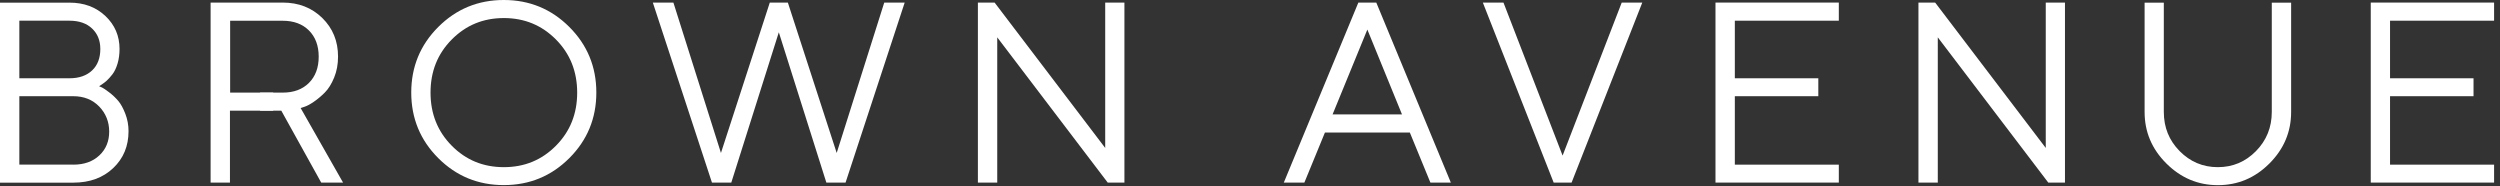 <svg width="389" height="29" viewBox="0 0 389 29" fill="none" xmlns="http://www.w3.org/2000/svg">
<rect x="0" y="0" width="389" height="29" fill="#333333" stroke="none"/>
<path d="M15.9 13.63C16.1 13.72 16.46 13.97 16.99 14.37C17.52 14.77 17.99 15.22 18.4 15.7C18.81 16.18 19.17 16.85 19.5 17.7C19.83 18.55 20 19.45 20 20.41C20 22.73 19.21 24.64 17.62 26.15C16.03 27.66 13.96 28.42 11.41 28.42H0V0.41H10.8C13.07 0.41 14.93 1.1 16.4 2.49C17.87 3.88 18.6 5.59 18.6 7.62C18.6 8.44 18.5 9.2 18.29 9.9C18.08 10.6 17.81 11.15 17.49 11.57C17.17 11.99 16.84 12.34 16.52 12.63C16.2 12.92 15.42 13.42 15.42 13.42C15.55 13.47 15.71 13.54 15.91 13.63H15.9ZM3.01 3.22V12.18H10.8C12.3 12.18 13.47 11.77 14.33 10.96C15.19 10.15 15.61 9.03 15.61 7.61C15.61 6.31 15.18 5.25 14.33 4.44C13.48 3.63 12.3 3.22 10.8 3.22H3.01ZM11.41 25.62C13.09 25.62 14.44 25.14 15.46 24.18C16.48 23.22 16.99 21.99 16.99 20.48C16.99 18.97 16.47 17.65 15.44 16.58C14.4 15.51 13.06 14.97 11.41 14.97H3.01V25.61H11.41V25.62Z" fill="white"/>
<path d="M43.99 0.4C46.46 0.4 48.52 1.2 50.15 2.8C51.78 4.4 52.6 6.4 52.6 8.8C52.6 10 52.4 11.09 51.99 12.08C51.58 13.07 51.1 13.84 50.54 14.4C49.98 14.96 49.41 15.44 48.84 15.83C48.27 16.22 47.79 16.48 47.39 16.61L46.78 16.81L53.38 28.41H49.98L43.77 17.22H35.78V28.41H32.77V0.4H43.96H43.99ZM35.81 3.22V14.41H43.99C45.7 14.41 47.06 13.91 48.07 12.9C49.08 11.89 49.59 10.53 49.59 8.82C49.59 7.11 49.08 5.75 48.07 4.74C47.06 3.73 45.69 3.23 43.99 3.23H35.81V3.22Z" fill="white"/>
<path d="M88.59 24.6C85.79 27.4 82.39 28.8 78.39 28.8C74.39 28.8 70.99 27.4 68.19 24.6C65.39 21.8 63.99 18.4 63.99 14.4C63.99 10.4 65.39 7 68.19 4.2C70.99 1.4 74.39 0 78.39 0C82.39 0 85.79 1.4 88.59 4.2C91.39 7 92.79 10.4 92.79 14.4C92.79 18.4 91.39 21.8 88.59 24.6ZM70.29 22.67C72.49 24.9 75.19 26.01 78.4 26.01C81.61 26.01 84.3 24.9 86.51 22.67C88.72 20.44 89.81 17.69 89.81 14.41C89.81 11.13 88.71 8.37 86.51 6.15C84.31 3.93 81.61 2.81 78.4 2.81C75.19 2.81 72.5 3.92 70.29 6.15C68.08 8.38 66.99 11.13 66.99 14.41C66.99 17.69 68.09 20.45 70.29 22.67Z" fill="white"/>
<path d="M121.19 5.01L113.79 28.41H110.78L101.58 0.4H104.78L112.18 23.8L119.78 0.4H122.59L130.19 23.8L137.59 0.4H140.77L131.57 28.41H128.58L121.18 5.01H121.19Z" fill="white"/>
<path d="M174.96 0.4V28.41H172.36L155.17 5.81V28.41H152.16V0.4H154.76L171.97 23.02V0.4H174.96Z" fill="white"/>
<path d="M206.16 20.62L202.96 28.41H199.76L211.36 0.4H214.15L225.75 28.41H222.57L219.37 20.62H206.17H206.16ZM212.76 4.6L207.35 17.8H218.15L212.76 4.6Z" fill="white"/>
<path d="M230.74 0.4H233.94L243.14 24.21L252.34 0.4H255.54L244.54 28.41H241.75L230.73 0.4H230.74Z" fill="white"/>
<path d="M321.31 0.4V28.41H318.71L301.52 5.81V28.41H298.51V0.4H301.11L318.32 23.02V0.4H321.31Z" fill="white"/>
<path d="M351.03 23.51C352.67 21.84 353.49 19.81 353.49 17.42V0.41H356.5V17.42C356.5 20.52 355.37 23.19 353.12 25.44C350.87 27.69 348.2 28.81 345.1 28.81C342 28.81 339.34 27.68 337.08 25.43C334.82 23.18 333.7 20.51 333.7 17.42V0.41H336.69V17.42C336.69 19.82 337.51 21.85 339.15 23.51C340.79 25.17 342.77 26.01 345.09 26.01C347.41 26.01 349.39 25.18 351.03 23.51Z" fill="white"/>
<path d="M42.51 14.41H40.47V17.22H42.51V14.41Z" fill="white"/>
<path d="M286.12 25.62H269.94V14.97H282.93V12.18H269.94V3.22H286.12V0.4H266.93V28.41H286.12V25.62Z" fill="white"/>
<path d="M388.08 25.62H371.89V14.97H384.88V12.18H371.89V3.22H388.08V0.4H368.89V28.41H388.08V25.62Z" fill="white"/>
</svg>
